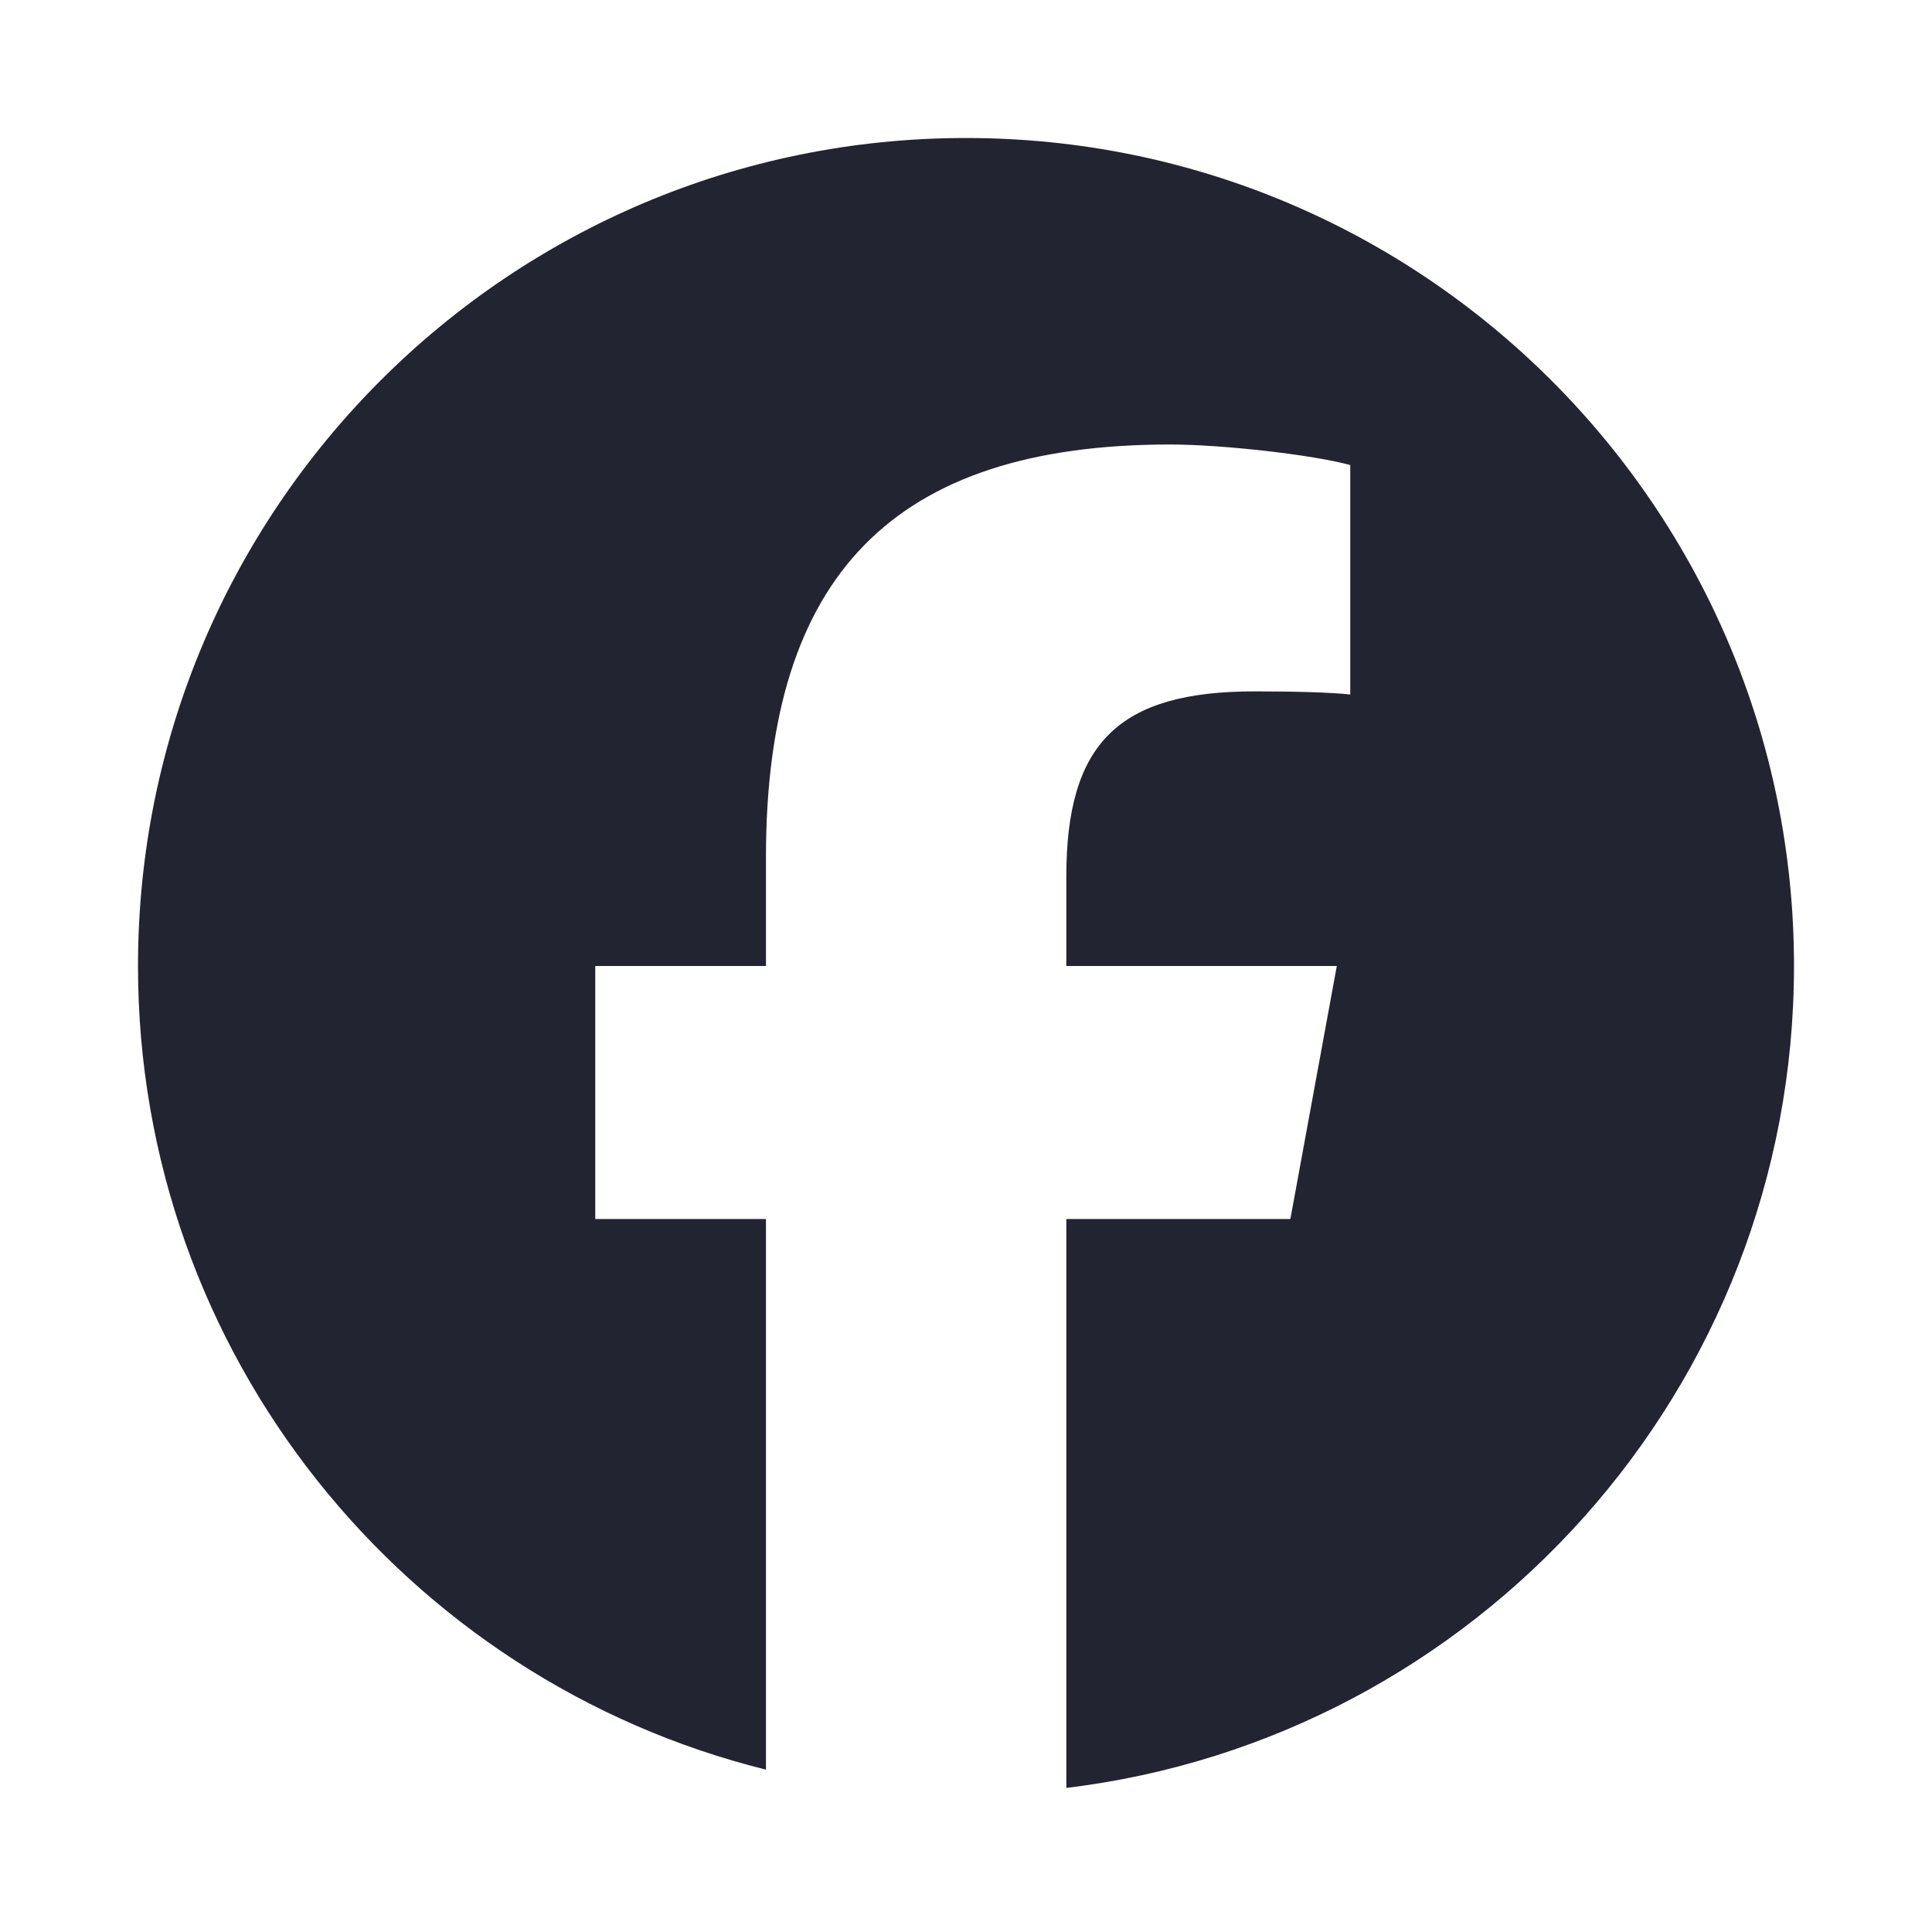 <?xml version="1.0" encoding="UTF-8"?>
<svg xmlns="http://www.w3.org/2000/svg" width="28" height="28" viewBox="0 0 28 28" fill="none">
  <g clip-path="url(#clip0_4533_62168)">
    <path d="M14 2C7.373 2 2 7.373 2 14C2 19.628 5.875 24.35 11.101 25.647V17.667H8.627V14H11.101V12.42C11.101 8.336 12.95 6.442 16.96 6.442C17.72 6.442 19.032 6.592 19.569 6.74V10.065C19.285 10.035 18.793 10.02 18.182 10.02C16.215 10.02 15.454 10.765 15.454 12.703V14H19.374L18.701 17.667H15.454V25.912C21.396 25.195 26 20.135 26 14C26 7.373 20.627 2 14 2Z" fill="#232431"></path>
  </g>
  <defs>
    <clipPath id="clip0_4533_62168">
      <rect width="24" height="24" fill="white" transform="translate(2 2)"></rect>
    </clipPath>
  </defs>
</svg>
